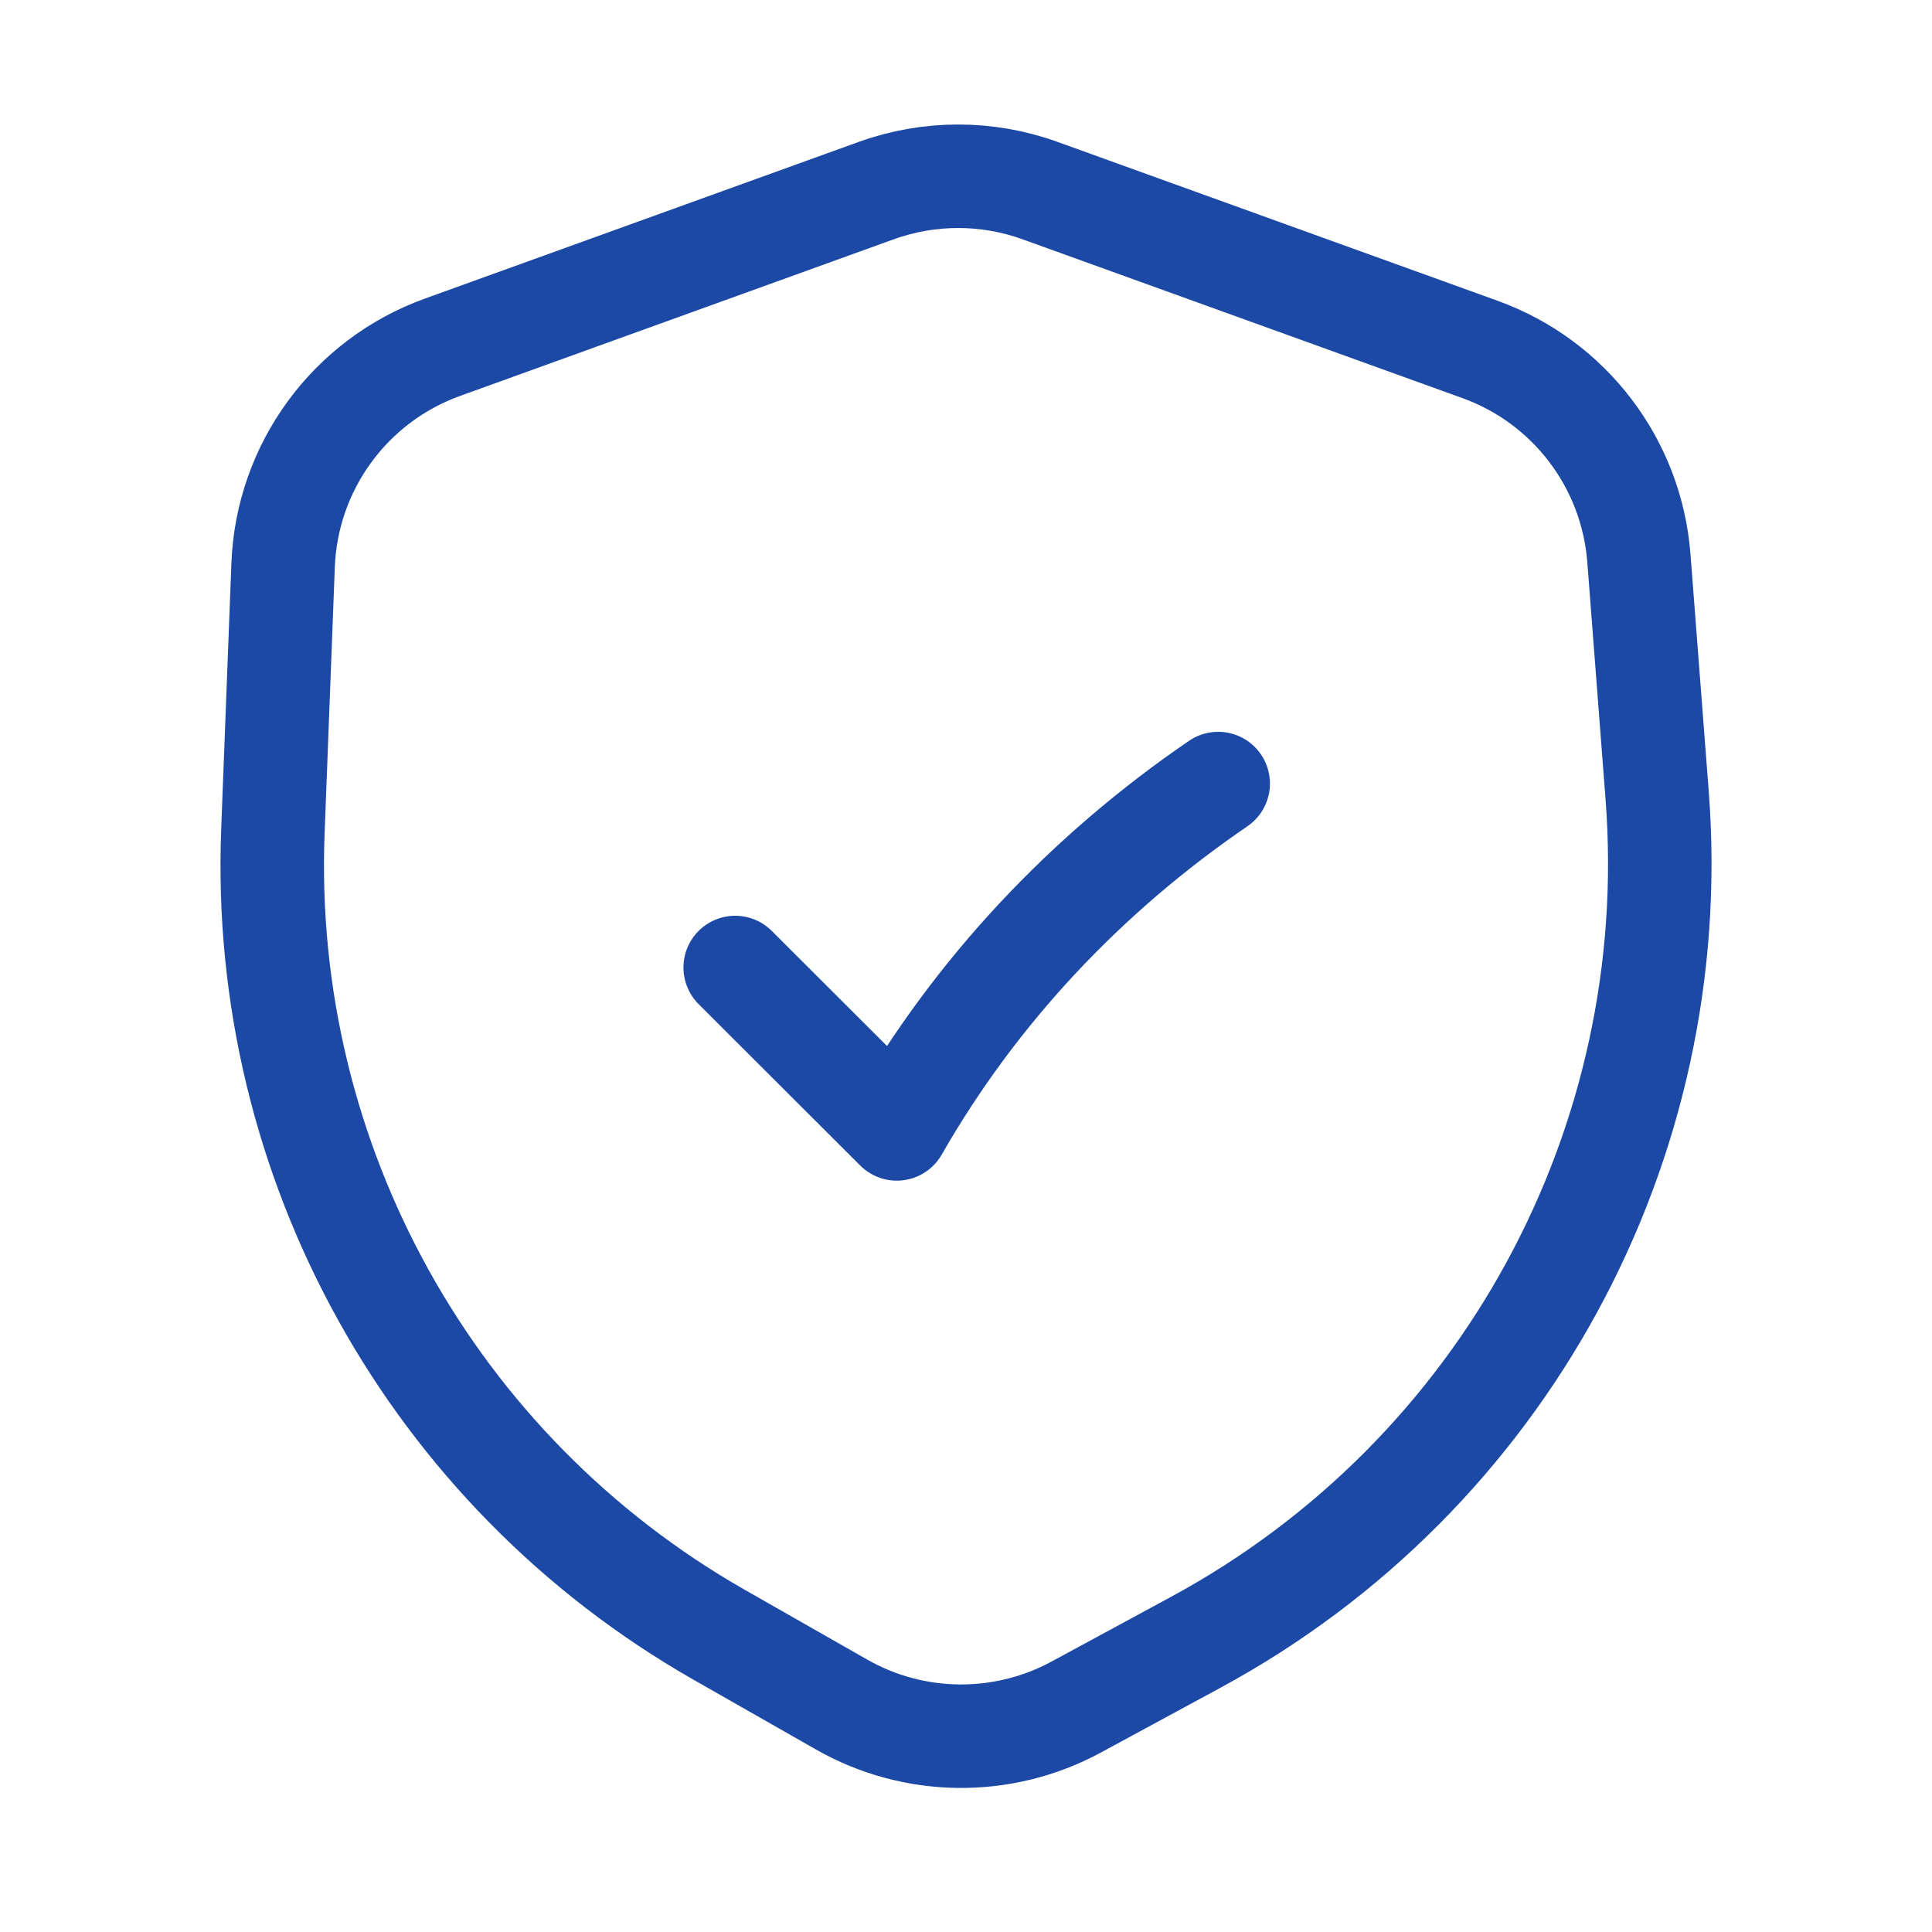 <svg width="28" height="28" viewBox="0 0 28 28" fill="none" xmlns="http://www.w3.org/2000/svg">
<path d="M10.655 14.022L12.997 16.361C14.145 14.354 15.749 12.658 17.655 11.356M12.697 2.763L6.412 5.033C5.071 5.517 4.158 6.766 4.103 8.19L3.955 12.05C3.771 16.833 6.264 21.321 10.422 23.692L12.196 24.703C13.247 25.302 14.533 25.316 15.597 24.74L17.334 23.799C21.787 21.387 24.405 16.581 24.017 11.531L23.752 8.089C23.646 6.716 22.746 5.533 21.451 5.065L15.075 2.763C14.307 2.485 13.466 2.485 12.697 2.763Z" stroke="#1C49A5" stroke-width="1.5" stroke-linecap="round" stroke-linejoin="round"/>
</svg>

